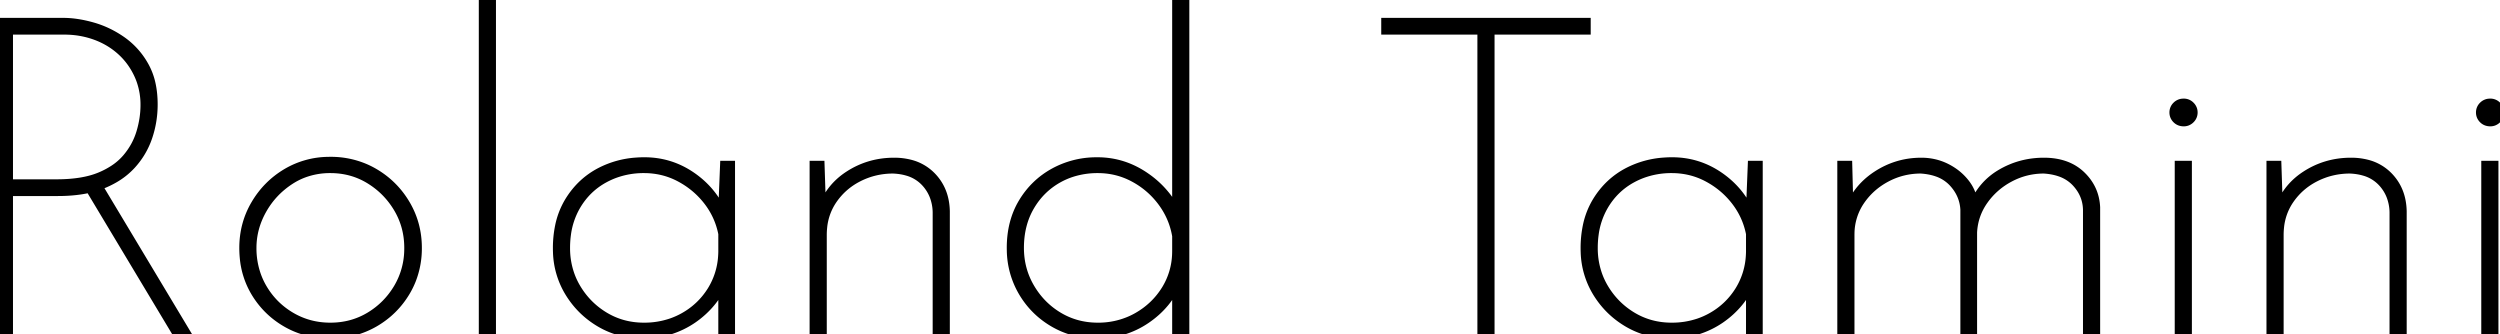 <svg width="566.8" height="75.801" viewBox="0 0 566.8 75.801" xmlns="http://www.w3.org/2000/svg"><g id="svgGroup" stroke-linecap="round" fill-rule="evenodd" font-size="9pt" stroke="#000" stroke-width="0.5mm" fill="#000" style="stroke:#000;stroke-width:0.5mm;fill:#000"><path d="M 417.5 37.4 L 419 37.4 L 419.3 49.2 L 418.9 48.2 Q 420.7 42.9 425.35 39.8 Q 430 36.7 435.6 36.7 Q 438.7 36.7 441.35 38.05 Q 444 39.4 445.7 41.65 Q 447.4 43.9 447.5 46.7 L 447.1 47.3 A 15.563 15.563 0 0 1 450.166 42.123 A 14.617 14.617 0 0 1 453.5 39.4 Q 458 36.7 463.4 36.7 Q 468.7 36.7 471.85 39.7 Q 475 42.7 475.2 47 L 475.2 75.2 L 473.2 75.2 L 473.2 47.5 Q 473.1 44 470.6 41.35 A 8.809 8.809 0 0 0 466.974 39.071 Q 465.383 38.527 463.4 38.4 Q 459.3 38.4 455.7 40.3 Q 452.1 42.2 449.8 45.45 Q 447.5 48.7 447.3 52.7 L 447.3 75.2 L 445.4 75.2 L 445.4 47.5 Q 445.2 44 442.7 41.35 A 8.809 8.809 0 0 0 439.074 39.071 Q 437.483 38.527 435.5 38.4 Q 431.3 38.4 427.65 40.35 Q 424 42.3 421.75 45.65 A 13.308 13.308 0 0 0 419.506 52.866 A 16.166 16.166 0 0 0 419.5 53.3 L 419.5 75.2 L 417.5 75.2 L 417.5 37.4 Z M 267.1 49 L 266.7 50.2 L 266.7 0 L 268.7 0 L 268.7 75.2 L 266.7 75.2 L 266.7 62.2 L 267 63.8 Q 264.8 69.1 259.85 72.45 Q 254.9 75.8 248.7 75.8 Q 243.3 75.8 238.85 73.2 Q 234.4 70.6 231.8 66.15 A 19.202 19.202 0 0 1 229.21 56.883 A 22.864 22.864 0 0 1 229.2 56.2 Q 229.2 50.3 231.85 45.9 Q 234.5 41.5 238.95 39.05 A 19.967 19.967 0 0 1 248.296 36.605 A 23.516 23.516 0 0 1 248.8 36.6 Q 254.8 36.6 259.85 40.15 A 21.176 21.176 0 0 1 264.998 45.199 A 19.331 19.331 0 0 1 267.1 49 Z M 314.1 6.9 L 314.1 5 L 359.7 5 L 359.7 6.9 L 337.9 6.9 L 337.9 75.2 L 335.9 75.2 L 335.9 6.9 L 314.1 6.9 Z M 184.5 37.4 L 186 37.4 L 186.4 49.6 L 186.1 48.2 Q 187.7 42.8 192.35 39.75 Q 197 36.7 202.7 36.7 A 14.419 14.419 0 0 1 206.373 37.143 A 10.339 10.339 0 0 1 211.15 39.85 Q 214.3 43 214.4 47.9 L 214.4 75.2 L 212.4 75.2 L 212.4 48.1 A 10.712 10.712 0 0 0 211.651 44.32 A 9.685 9.685 0 0 0 209.75 41.35 A 8.791 8.791 0 0 0 205.662 38.891 Q 204.316 38.5 202.715 38.411 A 16.525 16.525 0 0 0 202.5 38.4 Q 198.3 38.4 194.65 40.25 Q 191 42.1 188.75 45.45 A 13.252 13.252 0 0 0 186.586 51.586 A 16.757 16.757 0 0 0 186.5 53.3 L 186.5 75.2 L 184.5 75.2 L 184.5 37.4 Z M 514.8 37.4 L 516.3 37.4 L 516.7 49.6 L 516.4 48.2 Q 518 42.8 522.65 39.75 Q 527.3 36.7 533 36.7 A 14.419 14.419 0 0 1 536.673 37.143 A 10.339 10.339 0 0 1 541.45 39.85 Q 544.6 43 544.7 47.9 L 544.7 75.2 L 542.7 75.2 L 542.7 48.1 A 10.712 10.712 0 0 0 541.951 44.32 A 9.685 9.685 0 0 0 540.05 41.35 A 8.791 8.791 0 0 0 535.962 38.891 Q 534.616 38.5 533.015 38.411 A 16.525 16.525 0 0 0 532.8 38.4 Q 528.6 38.4 524.95 40.25 Q 521.3 42.1 519.05 45.45 A 13.252 13.252 0 0 0 516.886 51.586 A 16.757 16.757 0 0 0 516.8 53.3 L 516.8 75.2 L 514.8 75.2 L 514.8 37.4 Z M 0 5 L 14.4 5 Q 17.4 5 20.95 6 Q 24.5 7 27.65 9.2 A 17.094 17.094 0 0 1 32.642 14.675 A 19.776 19.776 0 0 1 32.8 14.95 A 14.84 14.84 0 0 1 34.361 19.188 Q 34.8 21.263 34.8 23.7 Q 34.8 27.5 33.6 31.05 Q 32.4 34.6 29.85 37.4 A 16.426 16.426 0 0 1 25.843 40.576 A 21.207 21.207 0 0 1 23.2 41.85 A 20.95 20.95 0 0 1 19.249 42.978 Q 17.342 43.337 15.151 43.449 A 40.129 40.129 0 0 1 13.1 43.5 L 2 43.5 L 2 75.2 L 0 75.2 L 0 5 Z M 163.9 48.6 L 163.7 49.9 L 164.2 37.4 L 165.7 37.4 L 165.7 75.2 L 163.8 75.2 L 163.8 62.3 L 164.1 63.7 Q 163.1 66.3 161.3 68.5 Q 159.5 70.7 157.1 72.35 Q 154.7 74 151.85 74.9 Q 149 75.8 145.8 75.8 Q 140.4 75.8 136 73.2 Q 131.6 70.6 128.95 66.2 A 18.617 18.617 0 0 1 126.316 57.153 A 22.313 22.313 0 0 1 126.3 56.3 A 24.52 24.52 0 0 1 126.781 51.323 A 17.714 17.714 0 0 1 129 45.6 Q 131.7 41.2 136.15 38.9 A 20.78 20.78 0 0 1 144.24 36.668 A 25.088 25.088 0 0 1 146.1 36.6 Q 152 36.6 156.85 39.95 Q 161.7 43.3 163.9 48.6 Z M 396.9 48.6 L 396.7 49.9 L 397.2 37.4 L 398.7 37.4 L 398.7 75.2 L 396.8 75.2 L 396.8 62.3 L 397.1 63.7 Q 396.1 66.3 394.3 68.5 Q 392.5 70.7 390.1 72.35 Q 387.7 74 384.85 74.9 Q 382 75.8 378.8 75.8 Q 373.4 75.8 369 73.2 Q 364.6 70.6 361.95 66.2 A 18.617 18.617 0 0 1 359.316 57.153 A 22.313 22.313 0 0 1 359.3 56.3 A 24.52 24.52 0 0 1 359.781 51.323 A 17.714 17.714 0 0 1 362 45.6 Q 364.7 41.2 369.15 38.9 A 20.78 20.78 0 0 1 377.24 36.668 A 25.088 25.088 0 0 1 379.1 36.6 Q 385 36.6 389.85 39.95 Q 394.7 43.3 396.9 48.6 Z M 109.5 75.2 L 109.5 0 L 111.5 0 L 111.5 75.2 L 109.5 75.2 Z M 55.2 56.2 Q 55.2 50.8 57.85 46.3 Q 60.5 41.8 64.95 39.15 A 18.964 18.964 0 0 1 74.387 36.506 A 22.53 22.53 0 0 1 74.9 36.5 A 19.634 19.634 0 0 1 82.957 38.15 A 19.085 19.085 0 0 1 84.9 39.15 Q 89.4 41.8 92.05 46.3 Q 94.7 50.8 94.7 56.2 A 19.625 19.625 0 0 1 93.39 63.415 A 18.546 18.546 0 0 1 92.05 66.15 Q 89.4 70.6 84.9 73.2 A 19.554 19.554 0 0 1 75.243 75.797 A 23.076 23.076 0 0 1 74.9 75.8 A 20.454 20.454 0 0 1 68.133 74.702 A 18.838 18.838 0 0 1 64.95 73.25 Q 60.5 70.7 57.85 66.3 A 18.556 18.556 0 0 1 55.297 58.334 A 23.031 23.031 0 0 1 55.2 56.2 Z M 2 41.6 L 12.8 41.6 Q 18.8 41.6 22.65 40 A 18.797 18.797 0 0 0 25.703 38.409 A 13.642 13.642 0 0 0 28.7 35.8 Q 30.9 33.2 31.85 30.05 Q 32.8 26.9 32.8 23.8 A 16.536 16.536 0 0 0 31.933 18.406 A 15.452 15.452 0 0 0 31.35 16.95 Q 29.9 13.8 27.4 11.55 Q 24.9 9.3 21.6 8.1 A 20.213 20.213 0 0 0 15.675 6.929 A 23.357 23.357 0 0 0 14.5 6.9 L 2 6.9 L 2 41.6 Z M 163.8 57.1 L 163.8 53 Q 163 48.9 160.45 45.6 Q 157.9 42.3 154.15 40.3 Q 150.4 38.3 146 38.3 A 18.906 18.906 0 0 0 139.262 39.486 A 17.836 17.836 0 0 0 137.05 40.5 Q 133 42.7 130.65 46.75 A 17.309 17.309 0 0 0 128.507 53.113 A 22.326 22.326 0 0 0 128.3 56.2 A 17.919 17.919 0 0 0 129.487 62.762 A 16.924 16.924 0 0 0 130.7 65.25 Q 133.1 69.3 137.1 71.7 Q 141.1 74.1 146 74.1 A 18.836 18.836 0 0 0 152.245 73.084 A 17.361 17.361 0 0 0 154.9 71.9 Q 158.9 69.7 161.3 65.85 A 16.606 16.606 0 0 0 163.751 58.159 A 20.035 20.035 0 0 0 163.8 57.1 Z M 396.8 57.1 L 396.8 53 Q 396 48.9 393.45 45.6 Q 390.9 42.3 387.15 40.3 Q 383.4 38.3 379 38.3 A 18.906 18.906 0 0 0 372.262 39.486 A 17.836 17.836 0 0 0 370.05 40.5 Q 366 42.7 363.65 46.75 A 17.309 17.309 0 0 0 361.507 53.113 A 22.326 22.326 0 0 0 361.3 56.2 A 17.919 17.919 0 0 0 362.487 62.762 A 16.924 16.924 0 0 0 363.7 65.25 Q 366.1 69.3 370.1 71.7 Q 374.1 74.1 379 74.1 A 18.836 18.836 0 0 0 385.245 73.084 A 17.361 17.361 0 0 0 387.9 71.9 Q 391.9 69.7 394.3 65.85 A 16.606 16.606 0 0 0 396.751 58.159 A 20.035 20.035 0 0 0 396.8 57.1 Z M 266.7 56.8 L 266.7 53.5 Q 266 49.3 263.45 45.85 Q 260.9 42.4 257.1 40.35 Q 253.3 38.3 248.9 38.3 A 19.095 19.095 0 0 0 243.178 39.136 A 17.007 17.007 0 0 0 239.9 40.55 Q 235.9 42.8 233.55 46.85 Q 231.2 50.9 231.2 56.2 Q 231.2 61.1 233.6 65.2 Q 236 69.3 240 71.7 Q 244 74.1 248.9 74.1 A 17.99 17.99 0 0 0 256.531 72.478 A 17.619 17.619 0 0 0 257.85 71.8 Q 261.9 69.5 264.3 65.6 A 16.295 16.295 0 0 0 266.688 57.484 A 19.591 19.591 0 0 0 266.7 56.8 Z M 57.2 56.2 A 18.309 18.309 0 0 0 58.298 62.592 A 17.066 17.066 0 0 0 59.55 65.25 Q 61.9 69.3 65.95 71.7 Q 70 74.1 74.9 74.1 Q 79.8 74.1 83.8 71.7 Q 87.8 69.3 90.2 65.25 A 17.314 17.314 0 0 0 92.595 56.667 A 20.562 20.562 0 0 0 92.6 56.2 Q 92.6 51.3 90.2 47.25 Q 87.8 43.2 83.8 40.75 Q 79.8 38.3 74.9 38.3 A 17.071 17.071 0 0 0 68.955 39.316 A 15.778 15.778 0 0 0 65.8 40.9 Q 61.8 43.5 59.5 47.6 Q 57.2 51.7 57.2 56.2 Z M 19.7 41.7 L 22 41.7 L 42.1 75.2 L 39.8 75.2 L 19.7 41.7 Z M 494 75.2 L 494 37.4 L 496 37.4 L 496 75.2 L 494 75.2 Z M 563.5 75.2 L 563.5 37.4 L 565.5 37.4 L 565.5 75.2 L 563.5 75.2 Z M 493.43 23.97 A 2.112 2.112 0 0 0 492.8 25.5 A 2.169 2.169 0 0 0 492.924 26.24 A 2.189 2.189 0 0 0 493.45 27.05 A 2.143 2.143 0 0 0 494.279 27.571 A 2.517 2.517 0 0 0 495.1 27.7 A 2.169 2.169 0 0 0 495.84 27.576 A 2.189 2.189 0 0 0 496.65 27.05 A 2.638 2.638 0 0 0 496.67 27.03 A 2.112 2.112 0 0 0 497.3 25.5 A 2.169 2.169 0 0 0 497.176 24.76 A 2.189 2.189 0 0 0 496.65 23.95 A 2.638 2.638 0 0 0 496.63 23.93 A 2.112 2.112 0 0 0 495.1 23.3 A 2.933 2.933 0 0 0 494.916 23.306 A 2.195 2.195 0 0 0 493.45 23.95 A 2.638 2.638 0 0 0 493.43 23.97 Z M 562.93 23.97 A 2.112 2.112 0 0 0 562.3 25.5 A 2.169 2.169 0 0 0 562.424 26.24 A 2.189 2.189 0 0 0 562.95 27.05 A 2.143 2.143 0 0 0 563.779 27.571 A 2.517 2.517 0 0 0 564.6 27.7 A 2.169 2.169 0 0 0 565.34 27.576 A 2.189 2.189 0 0 0 566.15 27.05 A 2.638 2.638 0 0 0 566.17 27.03 A 2.112 2.112 0 0 0 566.8 25.5 A 2.169 2.169 0 0 0 566.676 24.76 A 2.189 2.189 0 0 0 566.15 23.95 A 2.638 2.638 0 0 0 566.13 23.93 A 2.112 2.112 0 0 0 564.6 23.3 A 2.933 2.933 0 0 0 564.416 23.306 A 2.195 2.195 0 0 0 562.95 23.95 A 2.638 2.638 0 0 0 562.93 23.97 Z" vector-effect="non-scaling-stroke"/></g></svg>